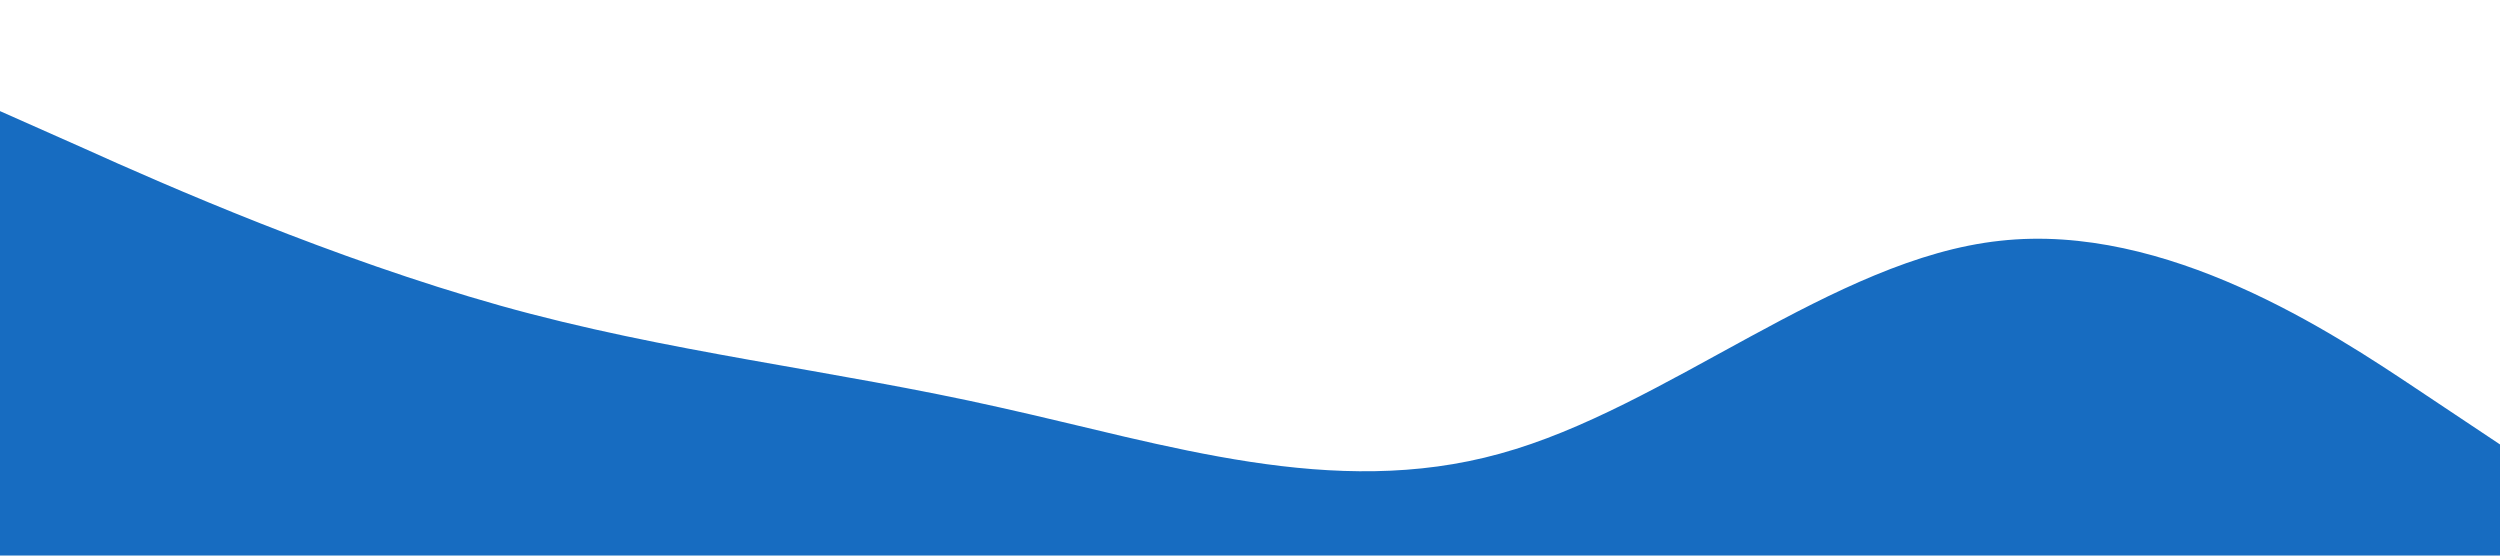 <?xml version="1.0" standalone="no"?><svg xmlns="http://www.w3.org/2000/svg" viewBox="0 0 1440 320"><path fill="#176CC1" fill-opacity="1" d="M0,64L48,85.3C96,107,192,149,288,176C384,203,480,213,576,234.7C672,256,768,288,864,261.3C960,235,1056,149,1152,138.7C1248,128,1344,192,1392,224L1440,256L1440,320L1392,320C1344,320,1248,320,1152,320C1056,320,960,320,864,320C768,320,672,320,576,320C480,320,384,320,288,320C192,320,96,320,48,320L0,320Z"></path></svg>